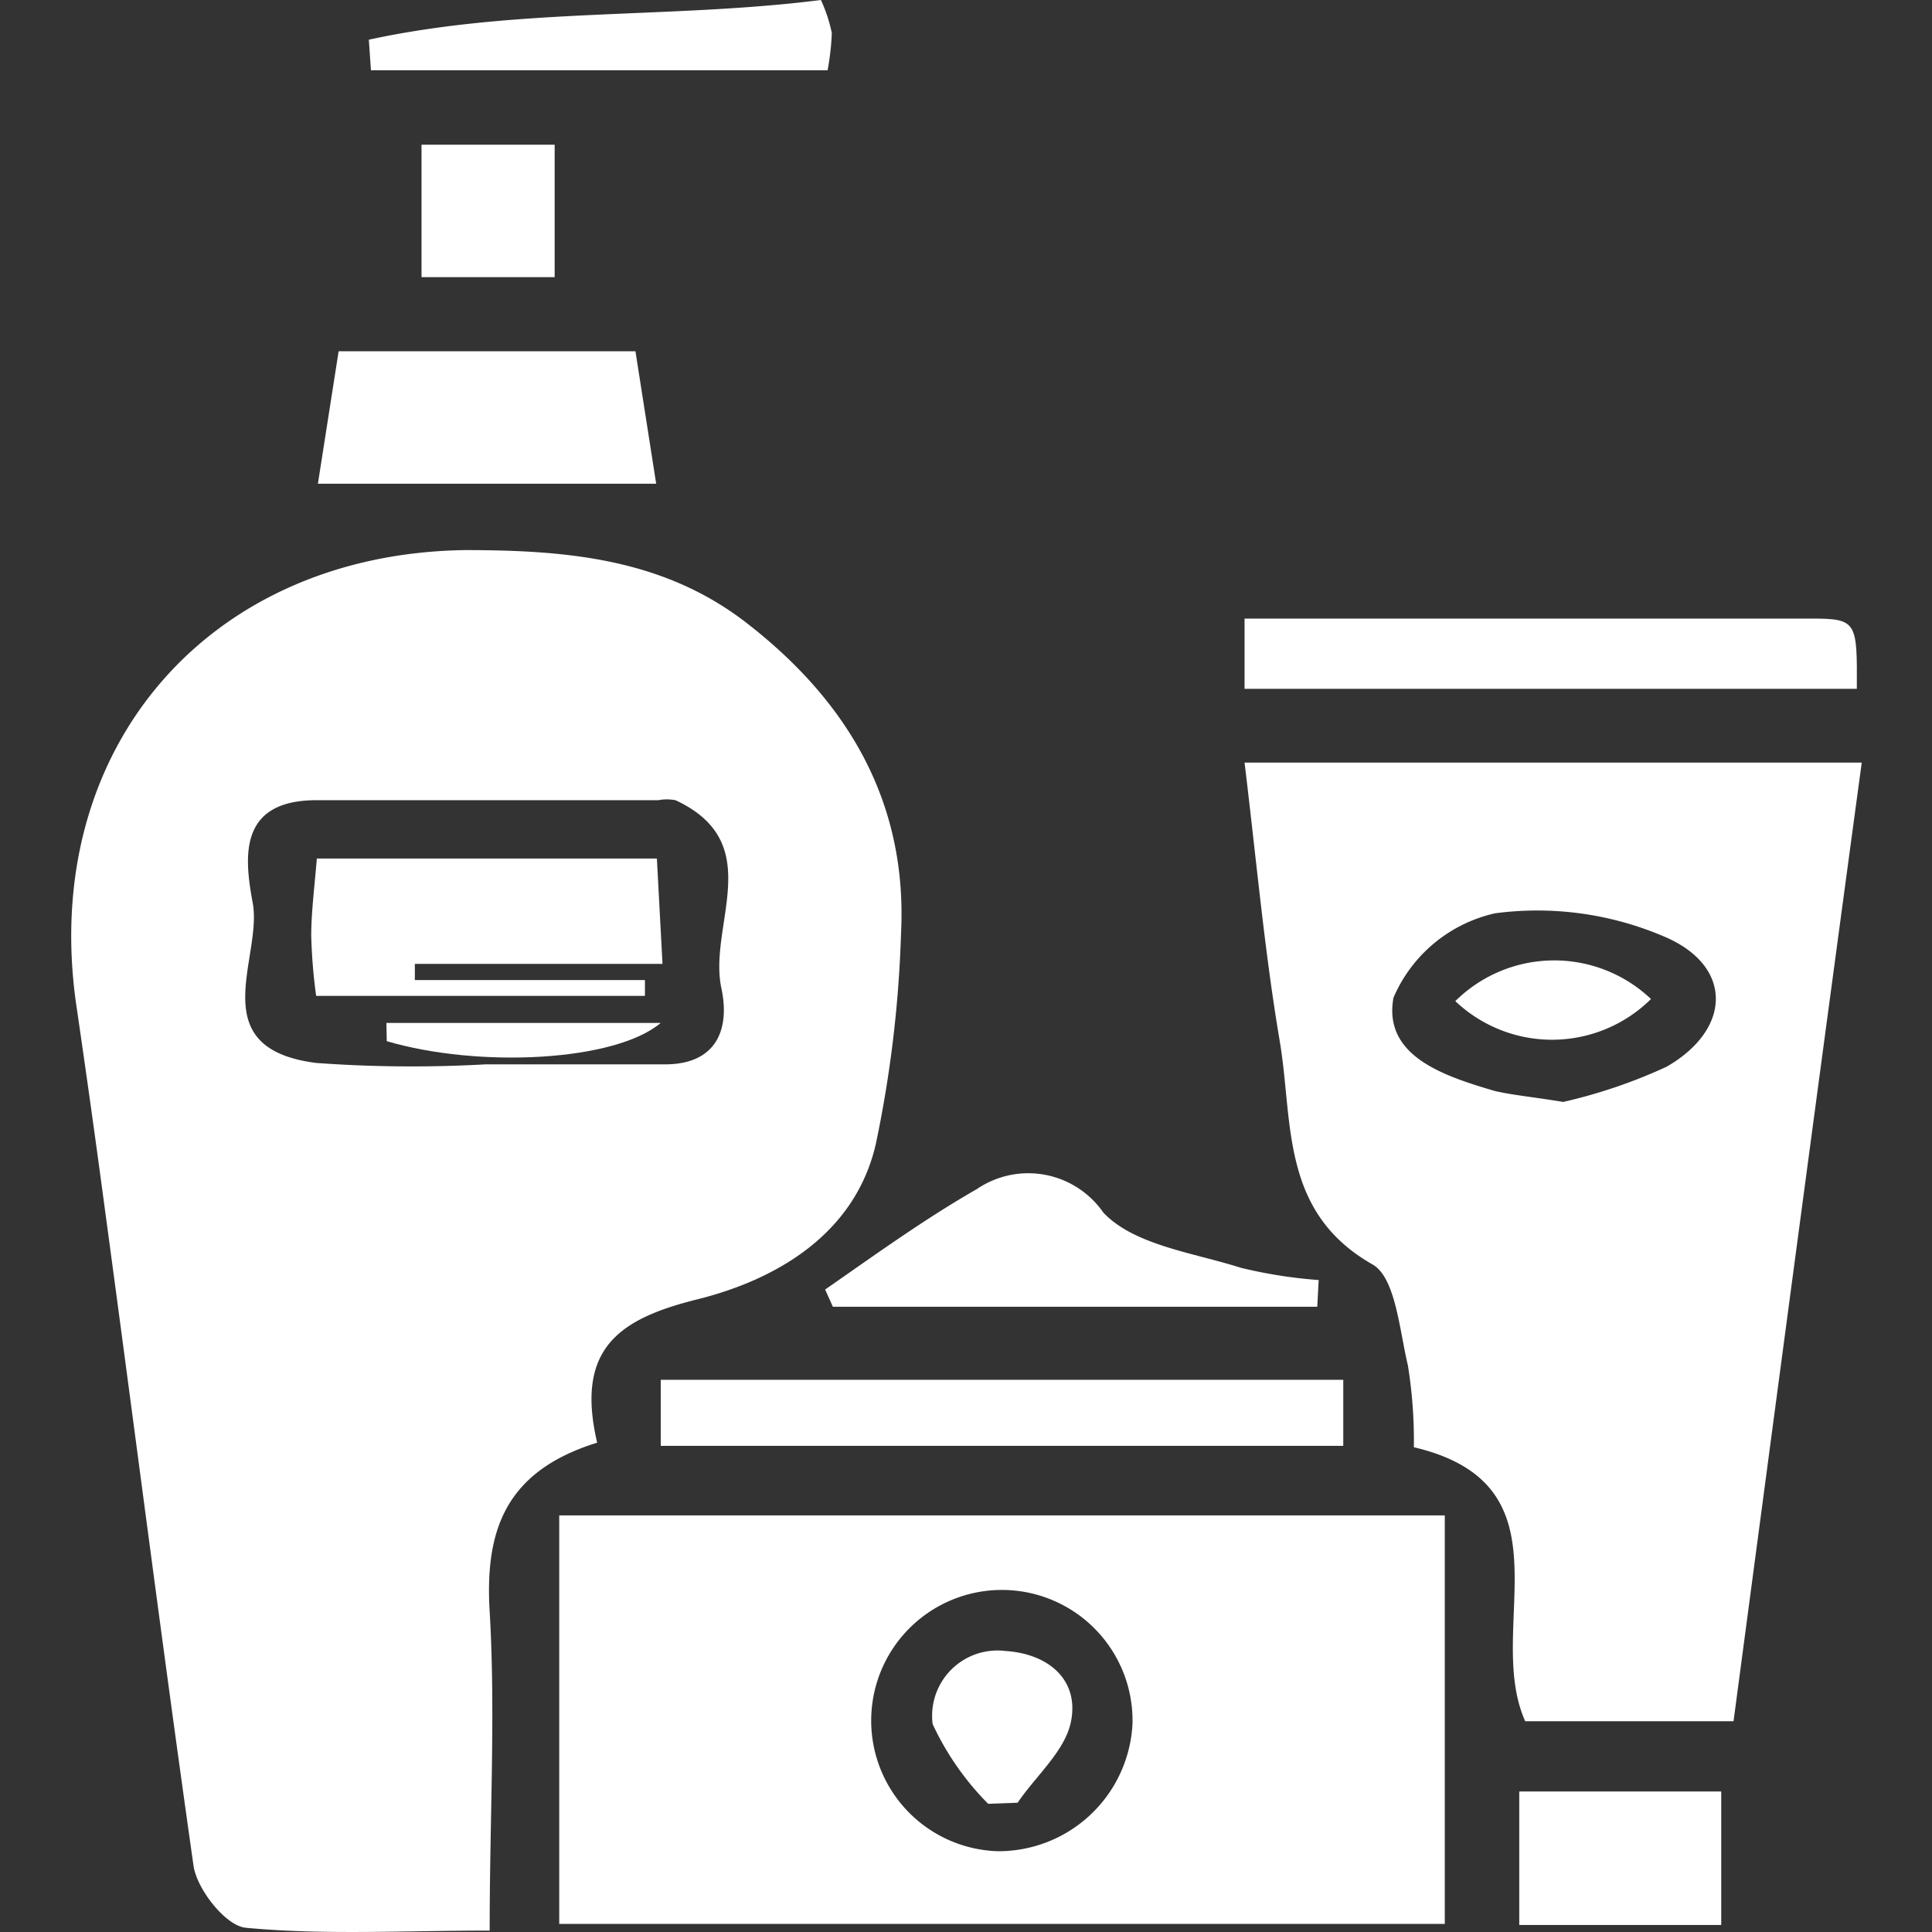 <?xml version="1.0" encoding="UTF-8"?> <svg xmlns="http://www.w3.org/2000/svg" id="combo" viewBox="0 0 55 55"><rect x="0" y="0" width="55" height="55" fill="#333333" stroke="none"/><defs><style>.cls-1{fill:#fff;}</style></defs><path class="cls-1" d="M17,41.07c-2.61.81-3.2,2.49-3.06,4.81.17,2.91,0,5.83,0,9.08-2.47,0-4.72.13-6.94-.08-.57-.05-1.39-1.09-1.49-1.76C4.63,46.93,3.84,40.73,3,34.53q-.4-3-.84-6c-1-7.22,3.76-12.76,11.07-12.87,2.92,0,5.69.24,8.07,2.11,2.86,2.23,4.54,5.1,4.35,8.81a34,34,0,0,1-.72,6c-.6,2.58-2.87,3.86-5.08,4.41S16.37,38.38,17,41.07ZM13.82,30.3v0h5.11c1.47,0,1.85-1,1.61-2.15-.4-1.8,1.33-4.14-1.31-5.37a1.31,1.31,0,0,0-.49,0c-3.24,0-6.49,0-9.73,0-2.21,0-2.06,1.6-1.82,2.9C7.5,27.24,5.72,29.84,9,30.26A37.66,37.66,0,0,0,13.82,30.3Z"></path><path class="cls-1" d="M49.35,49H43.42c-1.19-2.65,1.42-6.72-3.17-7.8a13.53,13.53,0,0,0-.17-2.33c-.24-1-.35-2.49-1-2.87-2.65-1.5-2.26-4.08-2.65-6.37-.43-2.54-.66-5.12-1-7.92H53C51.76,30.86,50.57,39.82,49.35,49ZM44.5,31.37a14.89,14.89,0,0,0,2.94-1c1.85-1.06,1.9-2.84,0-3.68A9.16,9.16,0,0,0,42.56,26a4.13,4.13,0,0,0-2.89,2.4c-.31,1.68,1.47,2.24,2.89,2.66C43.09,31.18,43.66,31.23,44.5,31.37Z"></path><path class="cls-1" d="M15.92,43.14H41.13V54.77H15.92Zm16.32,5.93a3.72,3.72,0,1,0-3.85,3.63A3.82,3.82,0,0,0,32.24,49.07Z"></path><path class="cls-1" d="M38.24,39.28v1.88H18.81V39.28Z"></path><path class="cls-1" d="M18.68,13.77H9.05L9.64,10h8.45Z"></path><path class="cls-1" d="M35.43,19.61v-2h9.33c2.27,0,4.55,0,6.82,0,1.29,0,1.29.1,1.28,2Z"></path><path class="cls-1" d="M37.5,37.2H23.71l-.22-.49c1.44-1,2.82-2,4.32-2.86a2.6,2.6,0,0,1,3.6.67c.88.93,2.56,1.14,3.91,1.57a13.52,13.52,0,0,0,2.22.35Z"></path><path class="cls-1" d="M43.25,51H49v3.8H43.25Z"></path><path class="cls-1" d="M10.5,1.13C14.74.21,19.11.54,23.37,0a4.35,4.35,0,0,1,.31.94A7.35,7.35,0,0,1,23.56,2h-13Z"></path><path class="cls-1" d="M15.79,4.12V7.89H12V4.12Z"></path><path class="cls-1" d="M9,28.35a15.51,15.51,0,0,1-.14-1.71c0-.63.08-1.26.16-2.2h9.68l.16,3H11.81v.46h6.55v.45Z"></path><path class="cls-1" d="M11,29.12h7.81c-1.3,1.1-5.18,1.29-7.8.52Z"></path><path class="cls-1" d="M47,28.44a4,4,0,0,1-5.57.06A4,4,0,0,1,47,28.44Z"></path><path class="cls-1" d="M28.13,51.35a8,8,0,0,1-1.58-2.27A1.86,1.86,0,0,1,28.62,47c1.25.08,2.1.84,1.87,2-.16.84-1,1.55-1.52,2.32Z"></path></svg> 
